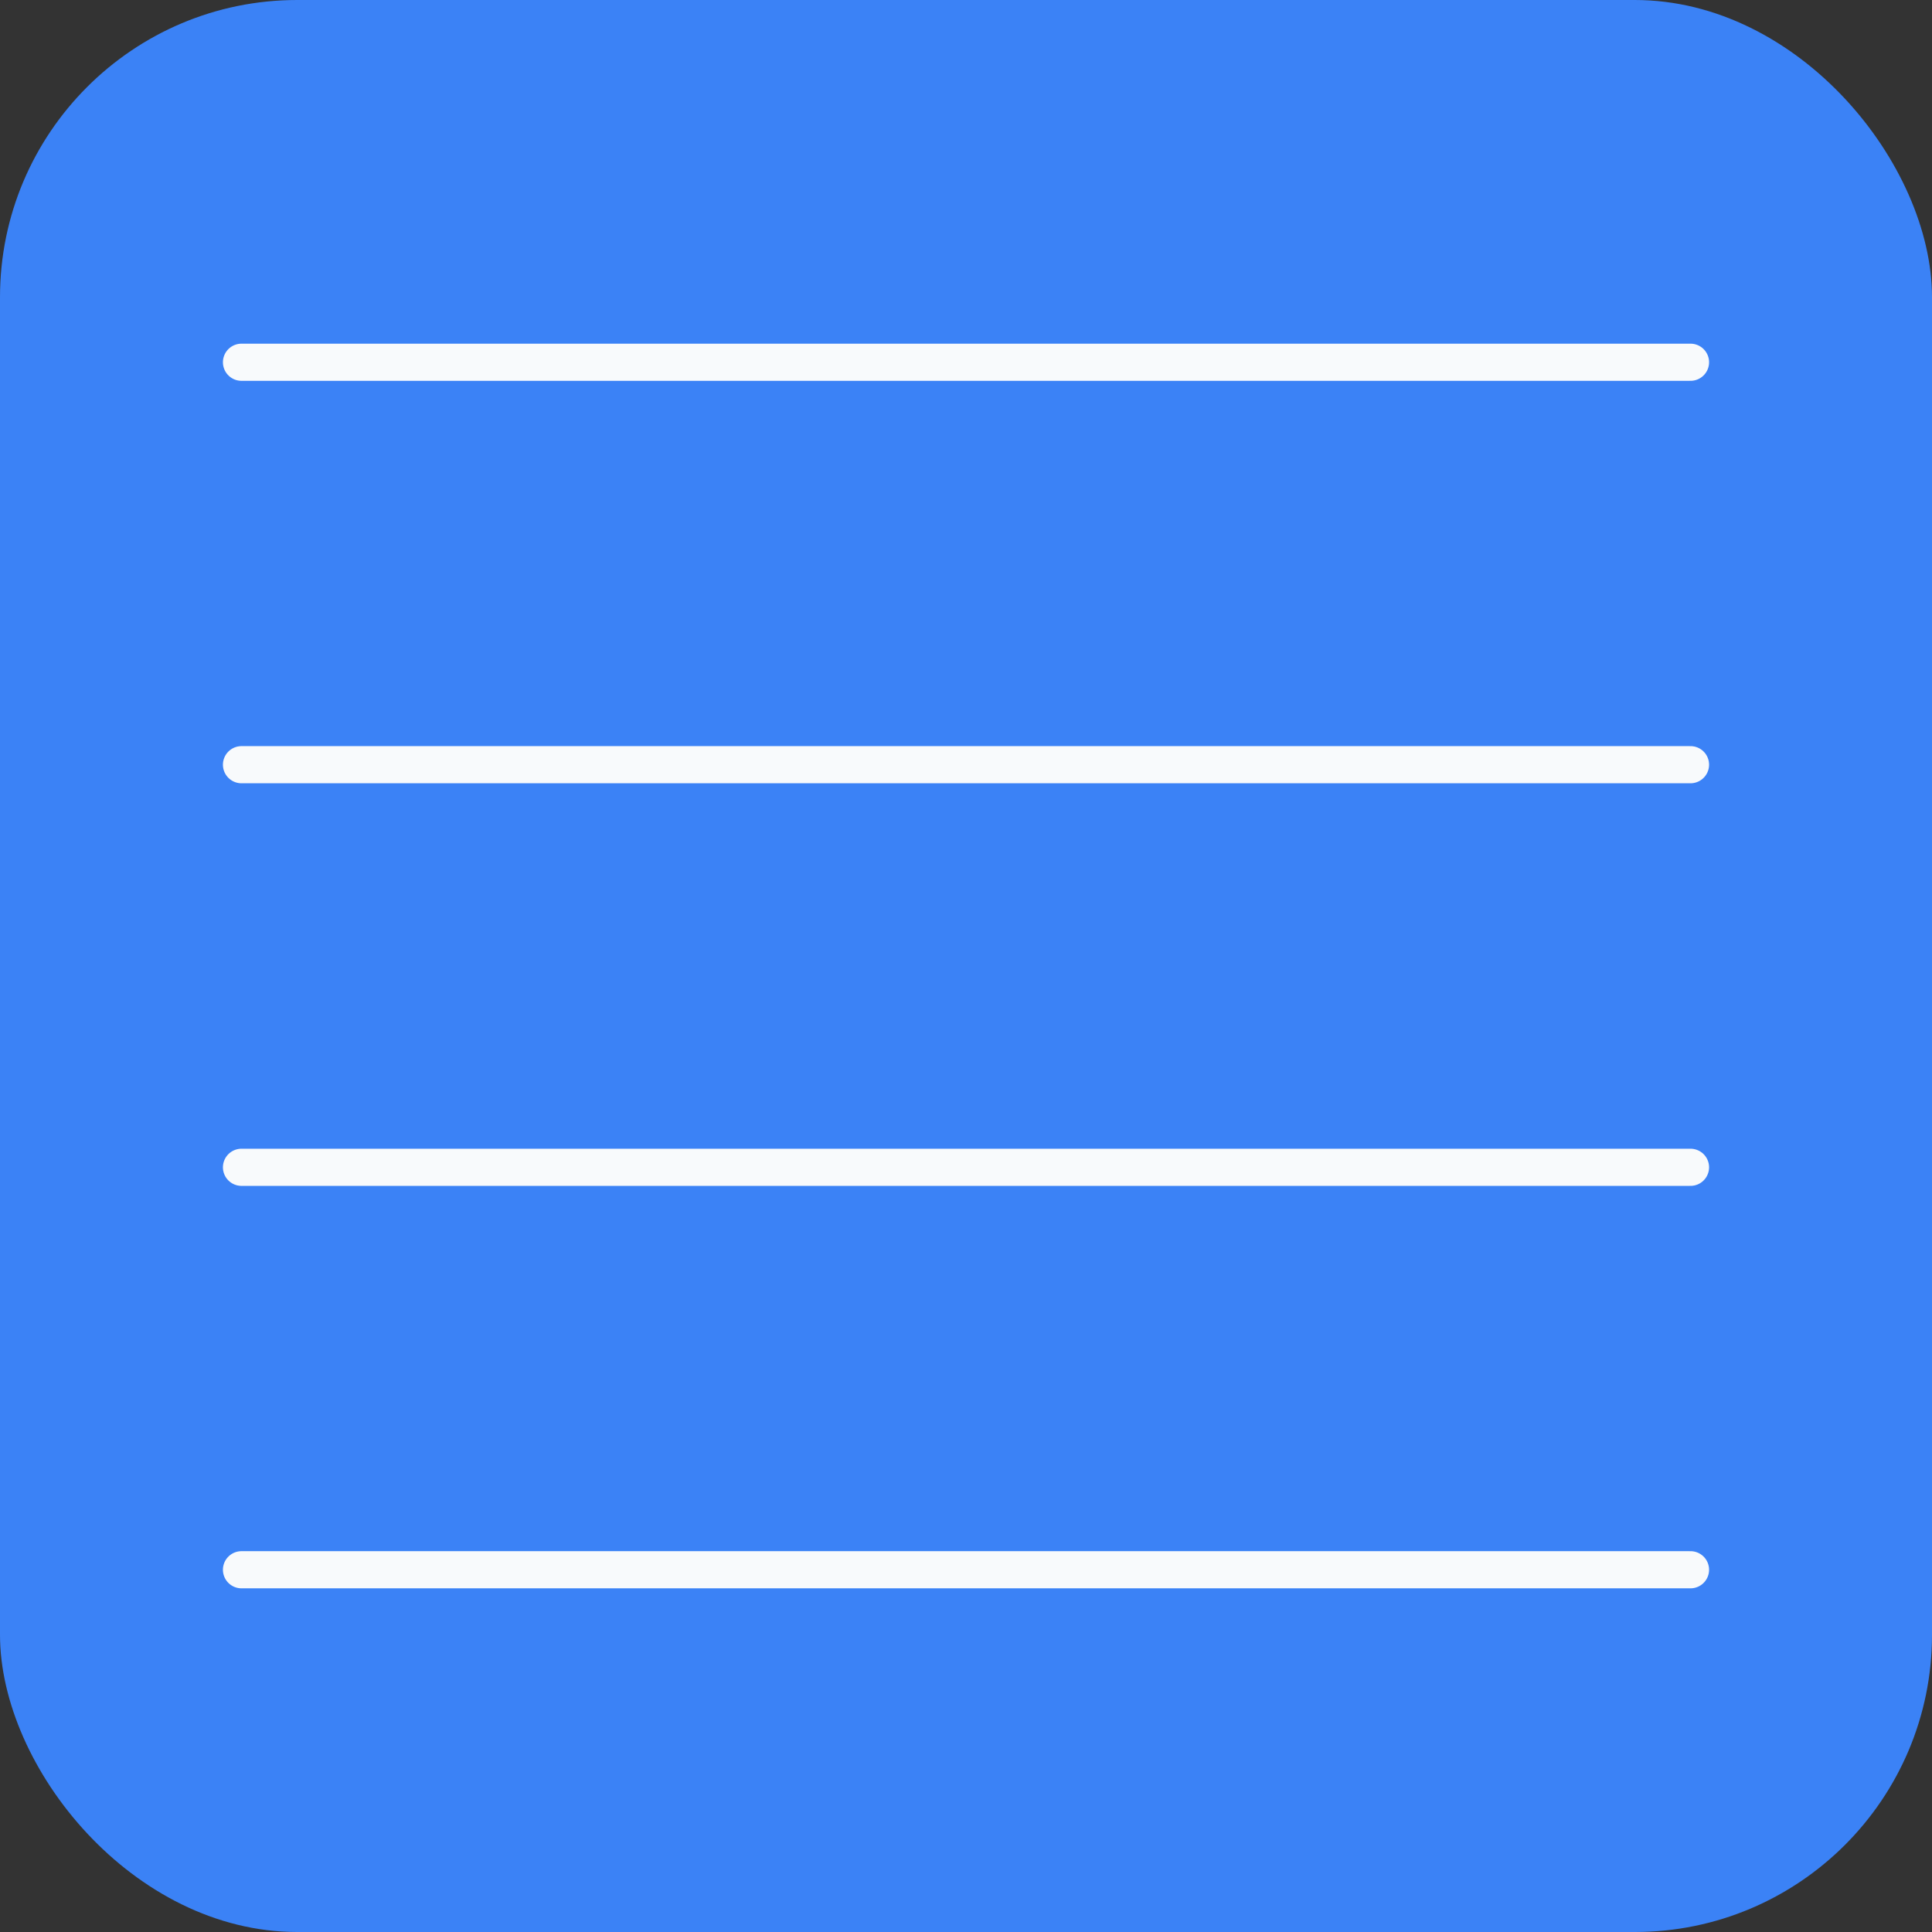 <?xml version="1.0" encoding="UTF-8"?> <svg xmlns="http://www.w3.org/2000/svg" width="26" height="26" viewBox="0 0 26 26" fill="none"><rect x="0" y="0" width="26" height="26" fill="#333333" stroke="none"/><rect width="26" height="26" rx="4" fill="#3B82F6"></rect><path d="M3.25 4.875H22.75" stroke="#F8FAFC" stroke-width="0.5" stroke-linecap="round" stroke-linejoin="round"></path><path d="M3.25 10.291H22.75" stroke="#F8FAFC" stroke-width="0.5" stroke-linecap="round" stroke-linejoin="round"></path><path d="M3.25 15.709H22.75" stroke="#F8FAFC" stroke-width="0.5" stroke-linecap="round" stroke-linejoin="round"></path><path d="M3.25 21.125H22.75" stroke="#F8FAFC" stroke-width="0.5" stroke-linecap="round" stroke-linejoin="round"></path></svg> 